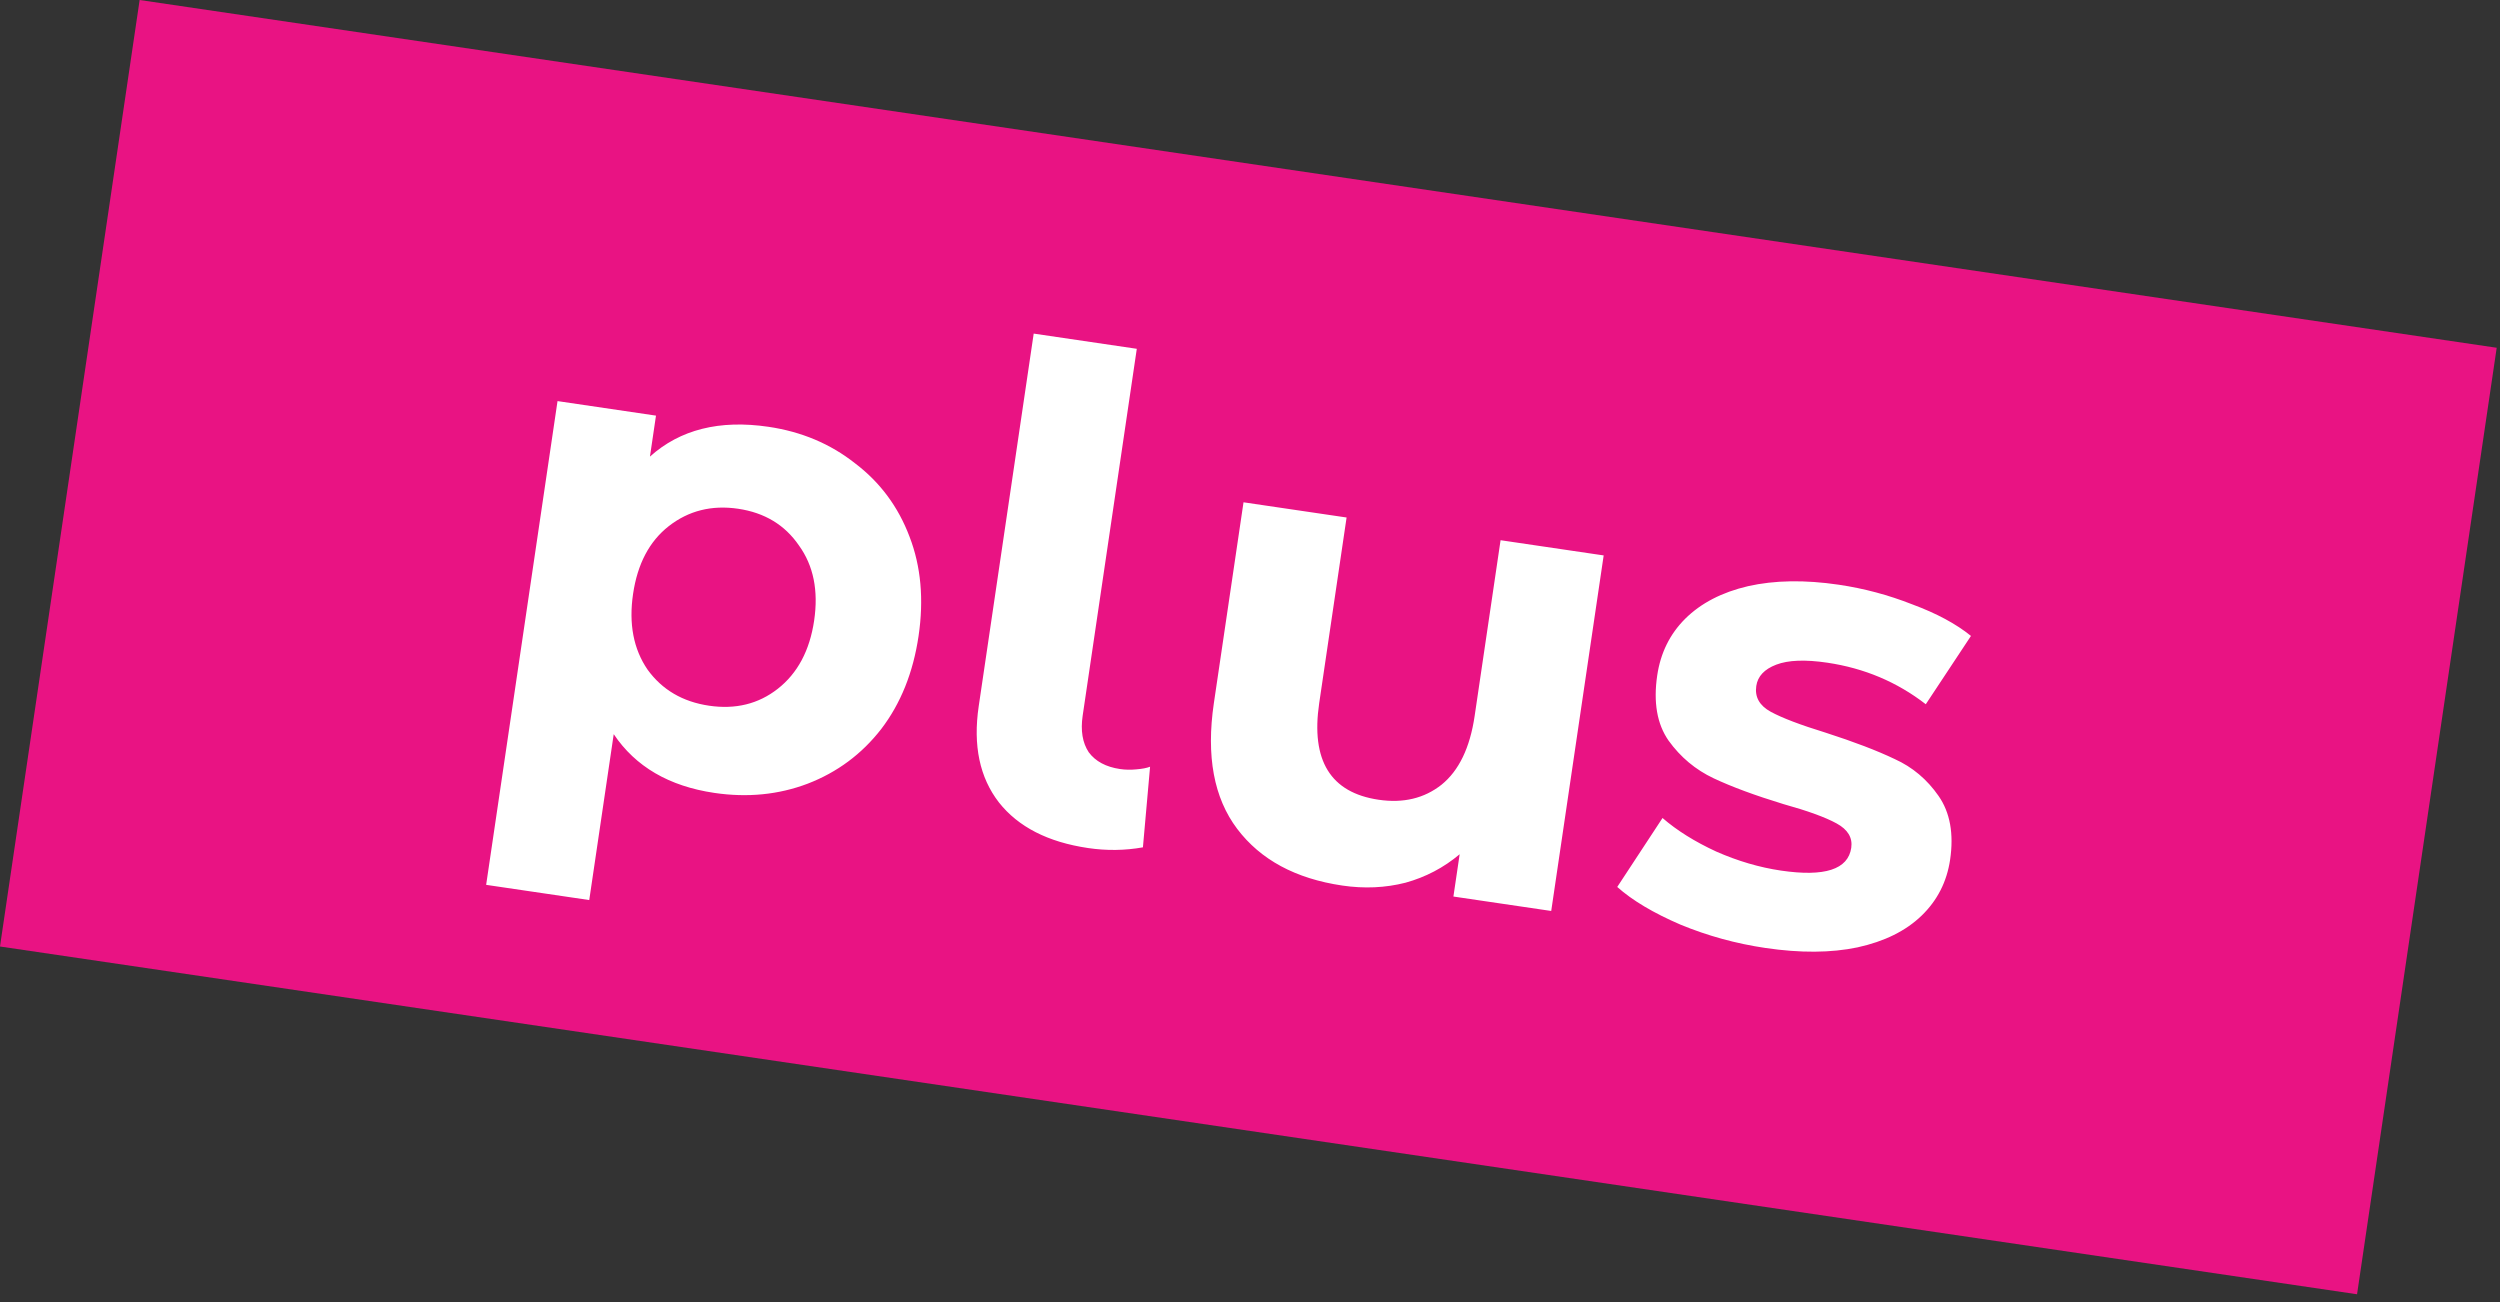 <?xml version="1.0" encoding="UTF-8"?> <svg xmlns="http://www.w3.org/2000/svg" width="96" height="50" viewBox="0 0 96 50" fill="none"><rect x="0" y="0" width="96" height="50" fill="#333333" stroke="none"/> <rect x="5.362" width="91.491" height="36.739" transform="rotate(8.393 5.362 0)" fill="#E91383"></rect> <path d="M29.509 16.389C30.778 16.576 31.884 17.042 32.829 17.787C33.793 18.517 34.492 19.458 34.927 20.611C35.365 21.748 35.48 23.018 35.273 24.422C35.066 25.826 34.587 27.017 33.838 27.996C33.091 28.957 32.149 29.657 31.013 30.094C29.896 30.517 28.703 30.635 27.434 30.448C25.692 30.191 24.403 29.439 23.567 28.192L22.627 34.562L18.668 33.978L21.409 15.402L25.19 15.96L24.958 17.533C26.114 16.493 27.631 16.112 29.509 16.389ZM27.229 27.099C28.244 27.248 29.123 27.032 29.865 26.451C30.627 25.854 31.093 24.981 31.263 23.83C31.433 22.68 31.238 21.718 30.678 20.944C30.137 20.155 29.359 19.686 28.344 19.536C27.329 19.387 26.441 19.61 25.678 20.206C24.936 20.788 24.48 21.654 24.31 22.805C24.14 23.955 24.326 24.924 24.866 25.713C25.426 26.487 26.213 26.949 27.229 27.099ZM41.783 32.565C40.244 32.338 39.103 31.755 38.36 30.815C37.619 29.859 37.36 28.628 37.582 27.122L39.694 12.81L43.653 13.394L41.575 27.478C41.49 28.053 41.567 28.523 41.808 28.887C42.067 29.236 42.468 29.451 43.009 29.531C43.212 29.561 43.419 29.565 43.629 29.544C43.857 29.526 44.035 29.492 44.163 29.442L43.888 32.538C43.195 32.661 42.494 32.67 41.783 32.565ZM61.581 21.328L59.567 34.981L55.811 34.427L56.051 32.803C55.439 33.318 54.745 33.682 53.971 33.896C53.198 34.093 52.389 34.13 51.543 34.005C49.75 33.74 48.405 33.015 47.508 31.828C46.611 30.641 46.313 29.033 46.612 27.003L47.751 19.288L51.709 19.872L50.657 27.003C50.333 29.202 51.093 30.438 52.937 30.71C53.884 30.85 54.69 30.658 55.355 30.133C56.023 29.592 56.447 28.713 56.626 27.495L57.622 20.744L61.581 21.328ZM67.798 36.403C66.664 36.236 65.576 35.937 64.533 35.507C63.493 35.059 62.682 34.577 62.102 34.059L63.841 31.411C64.392 31.89 65.081 32.32 65.906 32.701C66.734 33.065 67.563 33.309 68.392 33.431C70.067 33.678 70.965 33.387 71.088 32.558C71.145 32.169 70.958 31.856 70.526 31.62C70.094 31.383 69.413 31.136 68.483 30.877C67.392 30.544 66.498 30.213 65.803 29.886C65.108 29.558 64.531 29.076 64.072 28.438C63.63 27.802 63.485 26.968 63.637 25.936C63.765 25.073 64.122 24.348 64.71 23.761C65.318 23.159 66.123 22.742 67.125 22.509C68.144 22.279 69.305 22.261 70.608 22.453C71.572 22.595 72.512 22.846 73.427 23.206C74.361 23.551 75.114 23.956 75.685 24.42L73.95 27.043C72.848 26.189 71.587 25.657 70.166 25.447C69.32 25.322 68.668 25.347 68.21 25.522C67.752 25.696 67.496 25.969 67.441 26.342C67.379 26.765 67.563 27.094 67.995 27.331C68.427 27.567 69.131 27.835 70.106 28.135C71.196 28.486 72.079 28.824 72.757 29.148C73.438 29.456 73.999 29.928 74.441 30.564C74.883 31.199 75.031 32.016 74.884 33.014C74.759 33.86 74.394 34.576 73.789 35.161C73.184 35.746 72.364 36.152 71.328 36.379C70.311 36.592 69.134 36.6 67.798 36.403Z" fill="white"></path> </svg> 